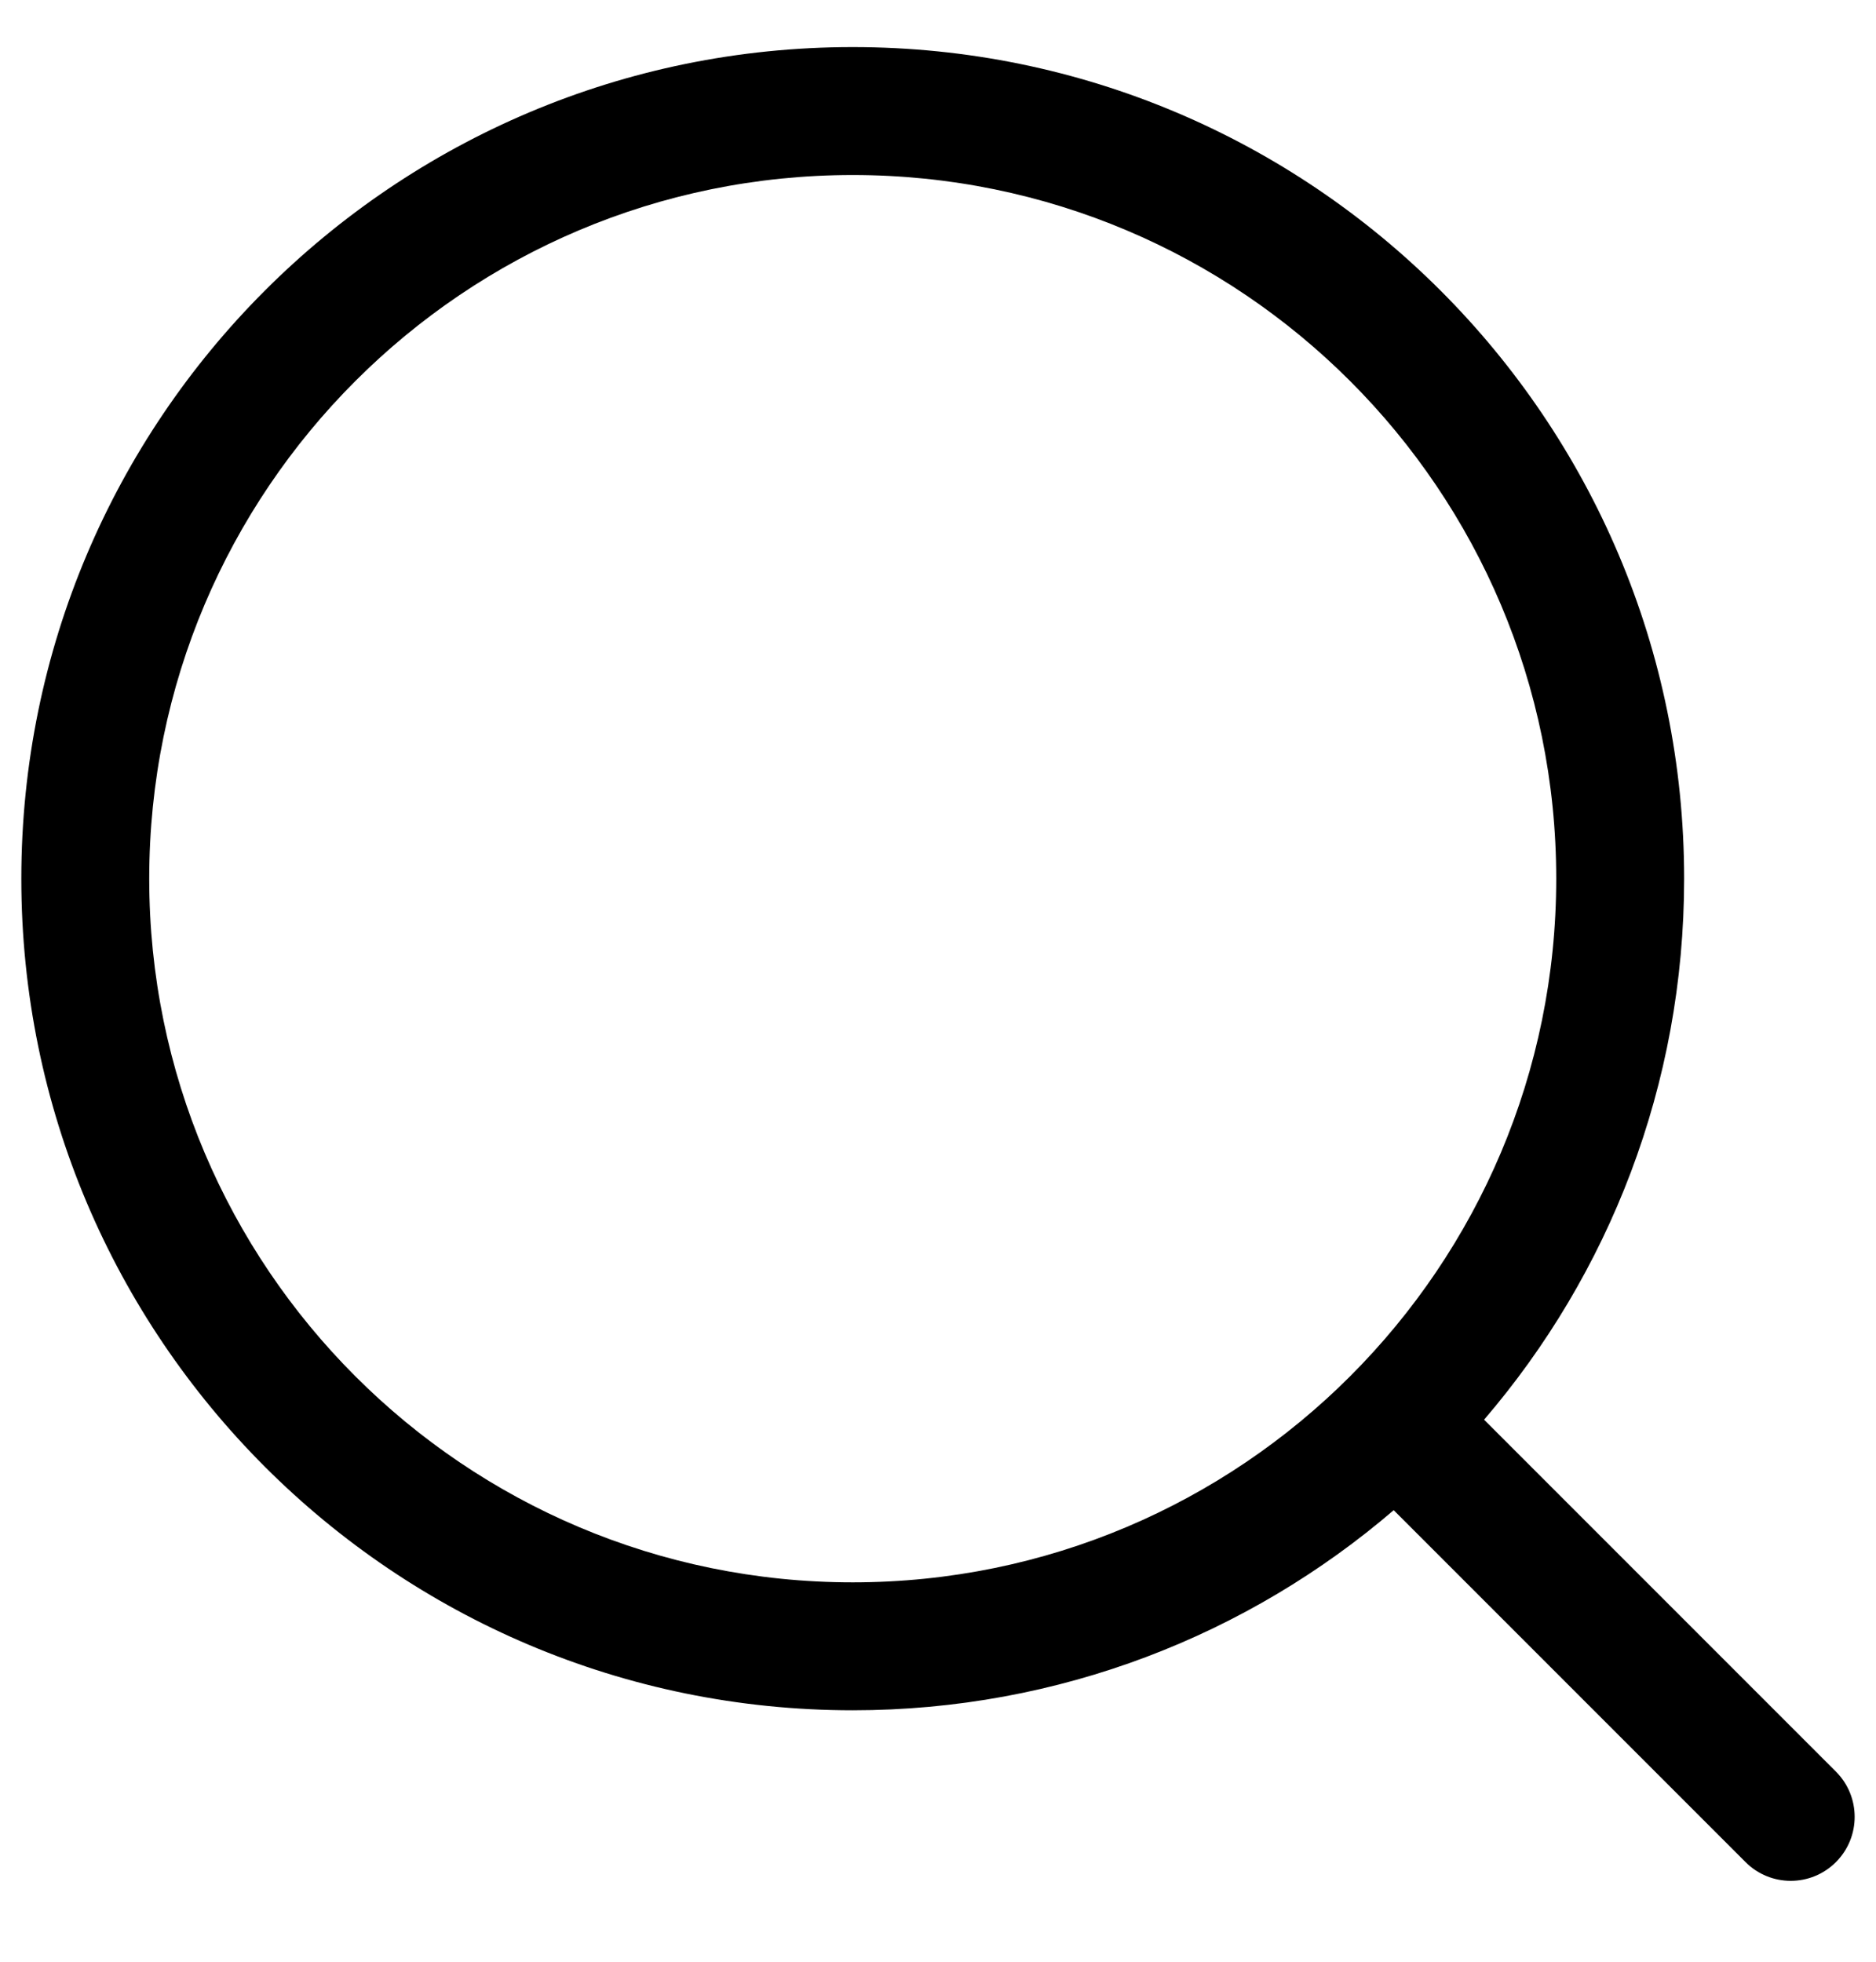 <svg width="22" height="23" viewBox="0 0 22 23" fill="none" xmlns="http://www.w3.org/2000/svg">
<path fill-rule="evenodd" clip-rule="evenodd" d="M10 0.552C4.615 0.552 0.25 4.917 0.25 10.302C0.25 15.687 4.615 20.052 10 20.052C12.422 20.052 14.639 19.168 16.344 17.706L20.47 21.832C20.763 22.125 21.237 22.125 21.53 21.832C21.823 21.539 21.823 21.064 21.53 20.771L17.404 16.645C18.867 14.94 19.75 12.724 19.75 10.302C19.75 4.917 15.385 0.552 10 0.552ZM1.75 10.302C1.75 5.745 5.444 2.052 10 2.052C14.556 2.052 18.25 5.745 18.25 10.302C18.25 14.858 14.556 18.552 10 18.552C5.444 18.552 1.75 14.858 1.75 10.302Z" fill="currentColor"/>
</svg>
